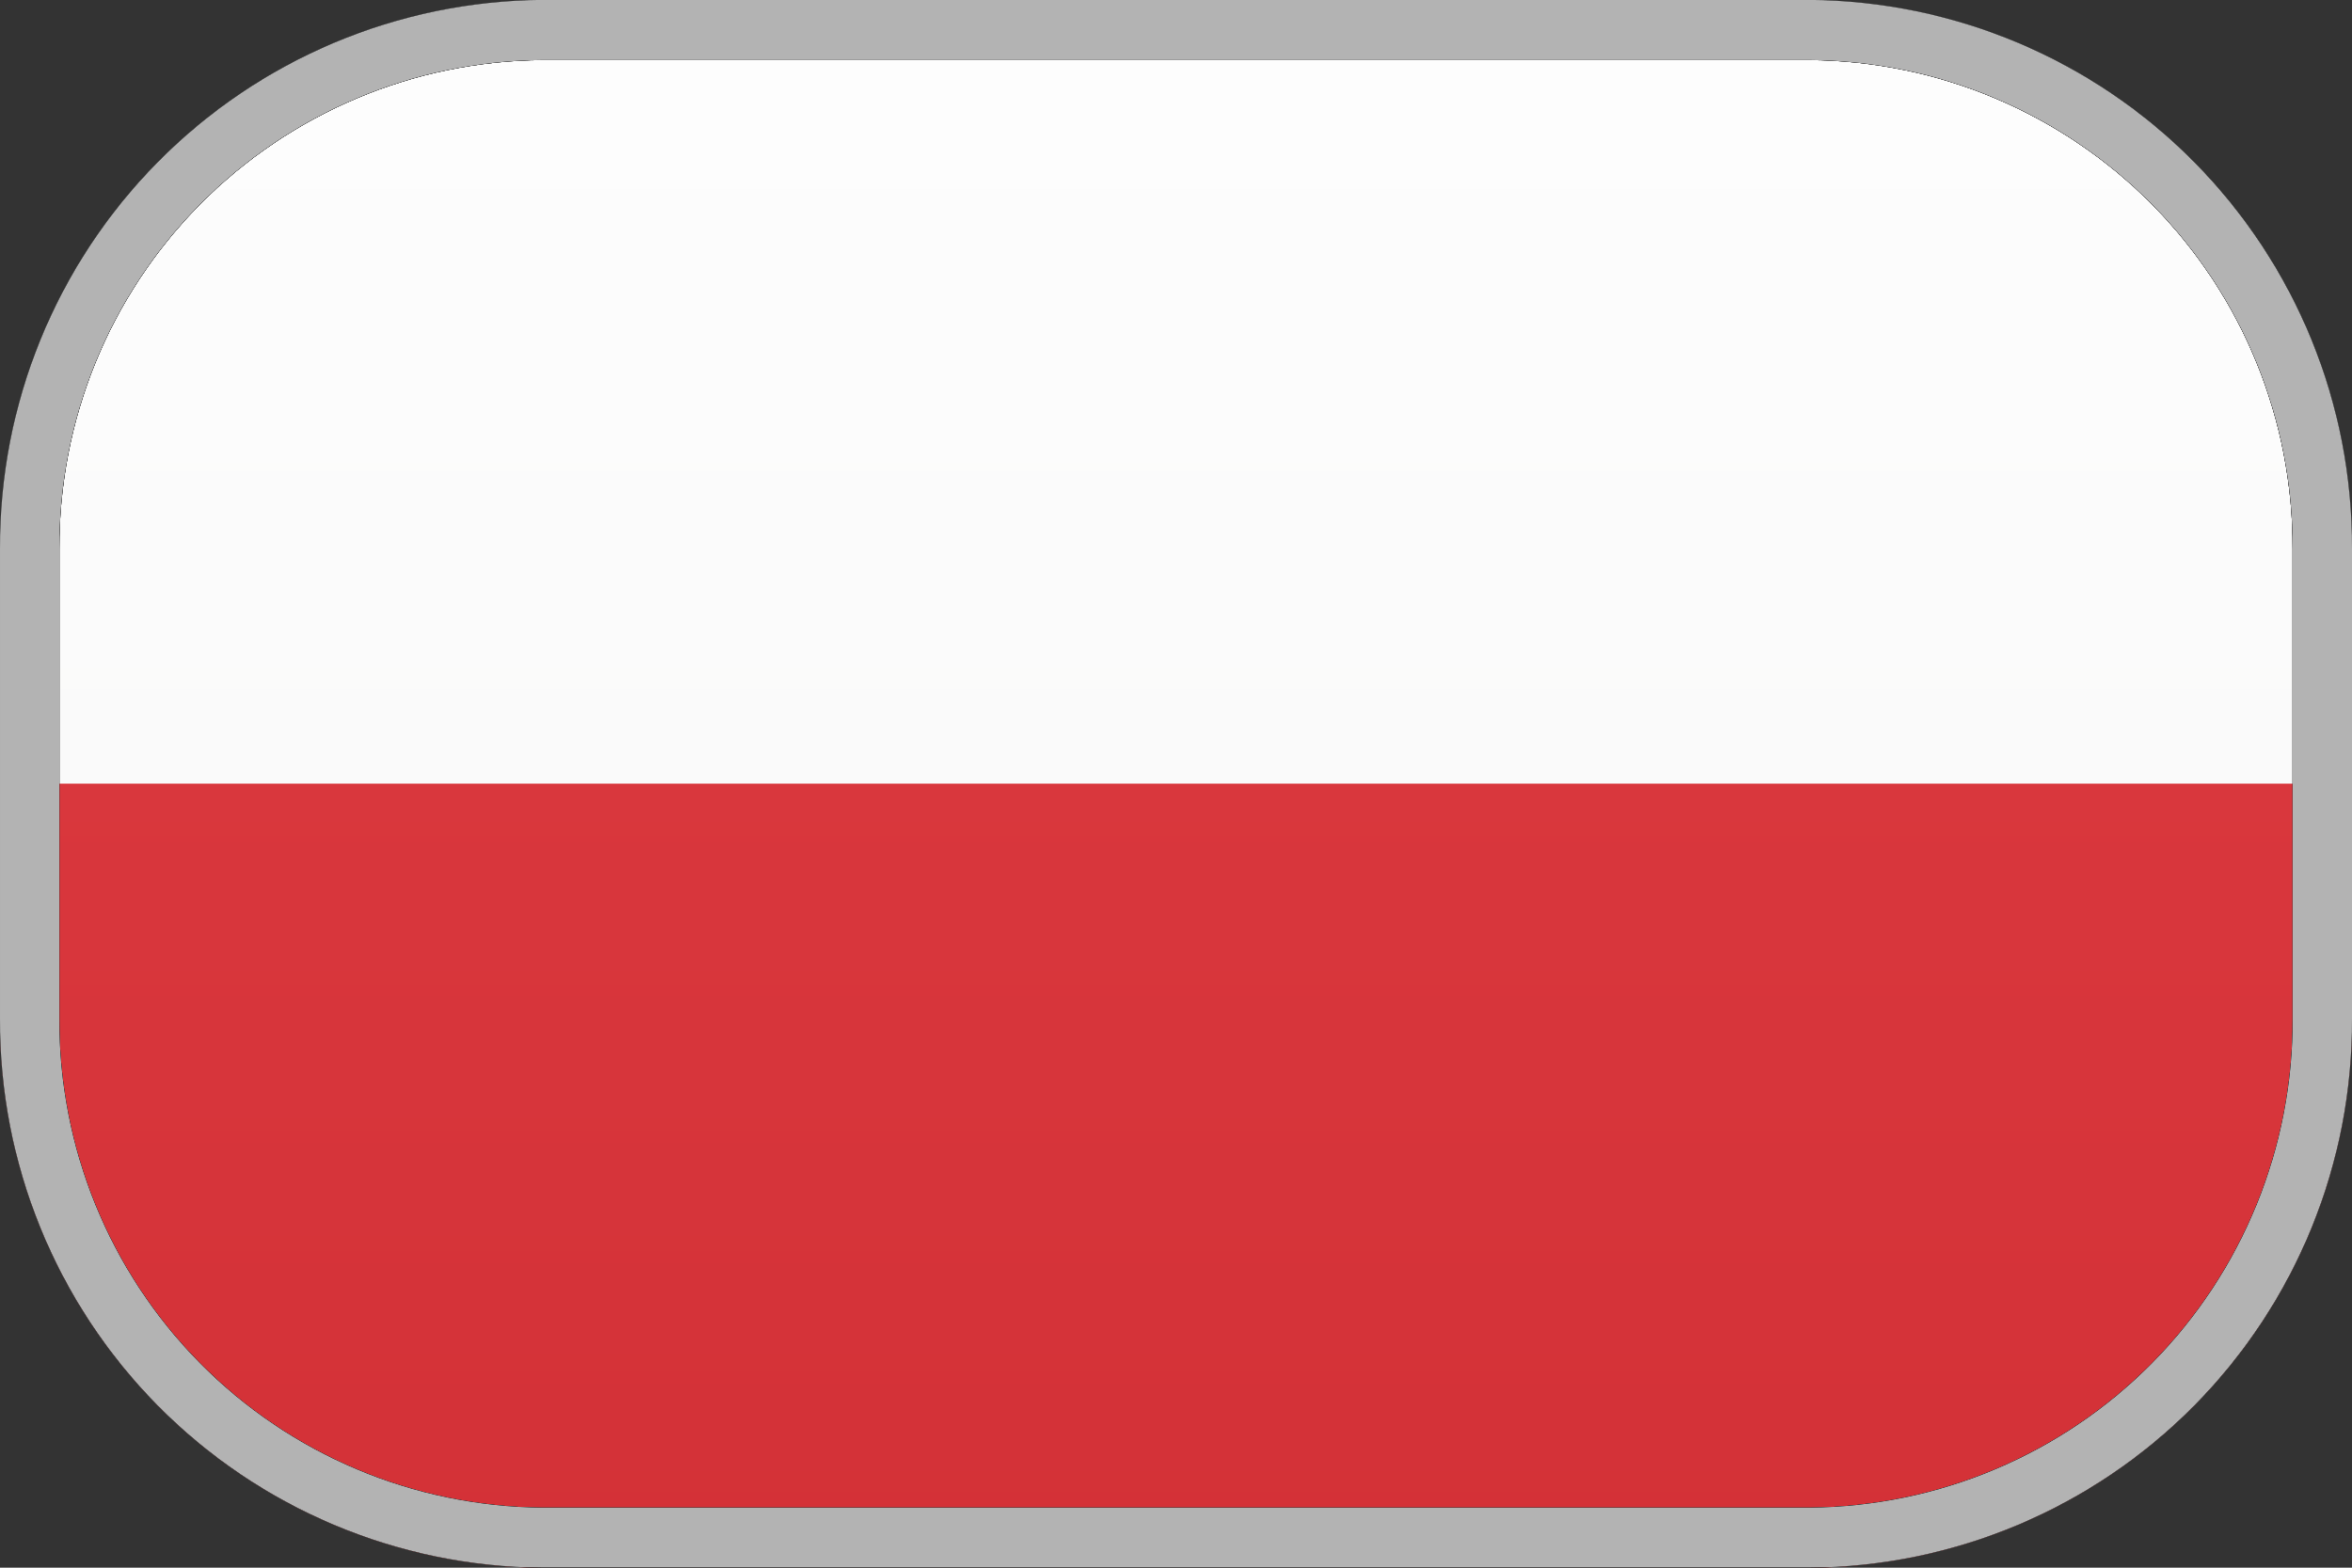 <svg width="24" height="16" viewBox="0 0 24 16" fill="none" xmlns="http://www.w3.org/2000/svg">
<rect x="0" y="0" width="24" height="16" fill="#333333" stroke="none"/>
<path d="M5.536 16C4.059 15.99 2.646 15.394 1.608 14.343C0.57 13.291 -0.008 11.871 8.9757e-05 10.394V5.602C-0.007 4.125 0.571 2.706 1.609 1.656C2.647 0.605 4.059 0.01 5.536 -0.001L18.464 -0.001C19.941 0.01 21.353 0.605 22.391 1.656C23.428 2.706 24.007 4.125 24 5.602V10.394C24.008 11.871 23.43 13.291 22.392 14.343C21.354 15.394 19.941 15.99 18.464 16H5.536Z" fill="white"/>
<path d="M24 7.998V10.394C24.008 11.872 23.43 13.292 22.392 14.343C21.354 15.394 19.941 15.991 18.464 16.001H5.536C4.059 15.991 2.646 15.394 1.608 14.343C0.57 13.292 -0.008 11.872 8.9757e-05 10.394V7.998H24Z" fill="#DA262C"/>
<path style="mix-blend-mode:screen" opacity="0.1" d="M5.536 16C4.059 15.99 2.646 15.394 1.608 14.343C0.57 13.291 -0.008 11.871 8.9757e-05 10.394V5.602C-0.007 4.125 0.571 2.706 1.609 1.656C2.647 0.605 4.059 0.01 5.536 -0.001L18.464 -0.001C19.941 0.01 21.353 0.605 22.391 1.656C23.428 2.706 24.007 4.125 24 5.602V10.394C24.008 11.871 23.43 13.291 22.392 14.343C21.354 15.394 19.941 15.99 18.464 16H5.536Z" fill="url(#paint0_linear_6001_9573)"/>
<path style="mix-blend-mode:multiply" d="M18.464 -0.001H5.536C4.059 0.01 2.647 0.605 1.609 1.656C0.571 2.706 -0.007 4.125 8.9757e-05 5.602V10.394C-0.008 11.871 0.57 13.291 1.608 14.343C2.646 15.394 4.059 15.99 5.536 16H18.464C19.941 15.99 21.354 15.394 22.392 14.343C23.43 13.291 24.008 11.871 24 10.394V5.602C24.007 4.125 23.428 2.706 22.391 1.656C21.353 0.605 19.941 0.01 18.464 -0.001V-0.001ZM23.394 10.394C23.401 11.709 22.886 12.974 21.962 13.91C21.038 14.846 19.78 15.377 18.464 15.387H5.536C4.22 15.377 2.962 14.846 2.038 13.91C1.114 12.974 0.599 11.709 0.606 10.394V5.602C0.6 4.287 1.115 3.023 2.039 2.088C2.964 1.153 4.221 0.622 5.536 0.613H18.464C19.779 0.622 21.036 1.153 21.961 2.088C22.885 3.023 23.4 4.287 23.394 5.602V10.394Z" fill="url(#paint1_radial_6001_9573)"/>
<path style="mix-blend-mode:multiply" d="M8.9757e-05 5.602V10.394C-0.008 11.871 0.57 13.291 1.608 14.343C2.646 15.394 4.059 15.99 5.536 16H18.464C19.941 15.99 21.354 15.394 22.392 14.343C23.43 13.291 24.008 11.871 24 10.394V5.602C24.007 4.125 23.428 2.706 22.391 1.656C21.353 0.605 19.941 0.01 18.464 -0.001L5.536 -0.001C4.059 0.01 2.647 0.605 1.609 1.656C0.571 2.706 -0.007 4.125 8.9757e-05 5.602ZM0.606 5.602C0.6 4.287 1.115 3.023 2.039 2.088C2.964 1.153 4.221 0.622 5.536 0.613H18.464C19.779 0.622 21.036 1.153 21.961 2.088C22.885 3.023 23.4 4.287 23.394 5.602V10.394C23.401 11.709 22.886 12.974 21.962 13.91C21.038 14.846 19.78 15.377 18.464 15.387H5.536C4.22 15.377 2.962 14.846 2.038 13.91C1.114 12.974 0.599 11.709 0.606 10.394V5.602Z" fill="url(#paint2_radial_6001_9573)"/>
<path style="mix-blend-mode:multiply" d="M8.9757e-05 5.602V10.394C-0.008 11.871 0.57 13.291 1.608 14.343C2.646 15.394 4.059 15.99 5.536 16H18.464C19.941 15.99 21.354 15.394 22.392 14.343C23.43 13.291 24.008 11.871 24 10.394V5.602C24.007 4.125 23.428 2.706 22.391 1.656C21.353 0.605 19.941 0.01 18.464 -0.001L5.536 -0.001C4.059 0.01 2.647 0.605 1.609 1.656C0.571 2.706 -0.007 4.125 8.9757e-05 5.602ZM0.606 5.602C0.6 4.287 1.115 3.023 2.039 2.088C2.964 1.153 4.221 0.622 5.536 0.613H18.464C19.779 0.622 21.036 1.153 21.961 2.088C22.885 3.023 23.4 4.287 23.394 5.602V10.394C23.401 11.709 22.886 12.974 21.962 13.91C21.038 14.846 19.78 15.377 18.464 15.387H5.536C4.22 15.377 2.962 14.846 2.038 13.91C1.114 12.974 0.599 11.709 0.606 10.394V5.602Z" fill="url(#paint3_radial_6001_9573)"/>
<g style="mix-blend-mode:screen" opacity="0.7">
<path d="M18.464 -0.001H5.536C4.059 0.01 2.647 0.605 1.609 1.656C0.571 2.706 -0.007 4.125 8.9757e-05 5.602V10.394C-0.008 11.871 0.57 13.291 1.608 14.343C2.646 15.394 4.059 15.99 5.536 16H18.464C19.941 15.99 21.354 15.394 22.392 14.343C23.43 13.291 24.008 11.871 24 10.394V5.602C24.007 4.125 23.428 2.706 22.391 1.656C21.353 0.605 19.941 0.01 18.464 -0.001V-0.001ZM23.394 10.394C23.401 11.709 22.886 12.974 21.962 13.91C21.038 14.846 19.78 15.377 18.464 15.387H5.536C4.22 15.377 2.962 14.846 2.038 13.91C1.114 12.974 0.599 11.709 0.606 10.394V5.602C0.6 4.287 1.115 3.023 2.039 2.088C2.964 1.153 4.221 0.622 5.536 0.613H18.464C19.779 0.622 21.036 1.153 21.961 2.088C22.885 3.023 23.4 4.287 23.394 5.602V10.394Z" fill="white"/>
</g>
<defs>
<linearGradient id="paint0_linear_6001_9573" x1="12" y1="15.965" x2="12" y2="0.275" gradientUnits="userSpaceOnUse">
<stop stop-color="#969593"/>
<stop offset="0.29" stop-color="#BBBAB9"/>
<stop offset="0.57" stop-color="#D7D7D6"/>
<stop offset="0.81" stop-color="#E8E8E8"/>
<stop offset="0.98" stop-color="#EEEEEE"/>
</linearGradient>
<radialGradient id="paint1_radial_6001_9573" cx="0" cy="0" r="1" gradientUnits="userSpaceOnUse" gradientTransform="translate(27.077 8.177) scale(24.034 24.034)">
<stop/>
<stop offset="0.13"/>
</radialGradient>
<radialGradient id="paint2_radial_6001_9573" cx="0" cy="0" r="1" gradientUnits="userSpaceOnUse" gradientTransform="translate(2.071 8.177) rotate(180) scale(24.034 24.034)">
<stop/>
<stop offset="0.13"/>
</radialGradient>
<radialGradient id="paint3_radial_6001_9573" cx="0" cy="0" r="1" gradientUnits="userSpaceOnUse" gradientTransform="translate(14.283 16.298) scale(15.912)">
<stop/>
<stop offset="0.53"/>
</radialGradient>
<linearGradient id="paint4_linear_6001_9573" x1="12" y1="14.844" x2="12" y2="1.152" gradientUnits="userSpaceOnUse">
<stop offset="0.82"/>
<stop offset="0.83" stop-color="#1E1E1E"/>
<stop offset="0.87" stop-color="#5C5C5C"/>
<stop offset="0.9" stop-color="#909090"/>
<stop offset="0.93" stop-color="#B9B9B9"/>
<stop offset="0.96" stop-color="#D6D6D6"/>
<stop offset="0.98" stop-color="#E8E8E8"/>
<stop offset="1" stop-color="#EEEEEE"/>
</linearGradient>
<linearGradient id="paint5_linear_6001_9573" x1="12" y1="14.844" x2="12" y2="1.152" gradientUnits="userSpaceOnUse">
<stop stop-color="#EEEEEE"/>
<stop offset="0.02" stop-color="#E8E8E8"/>
<stop offset="0.04" stop-color="#D6D6D6"/>
<stop offset="0.07" stop-color="#B9B9B9"/>
<stop offset="0.1" stop-color="#909090"/>
<stop offset="0.13" stop-color="#5C5C5C"/>
<stop offset="0.17" stop-color="#1E1E1E"/>
<stop offset="0.18"/>
</linearGradient>
</defs>
</svg>
